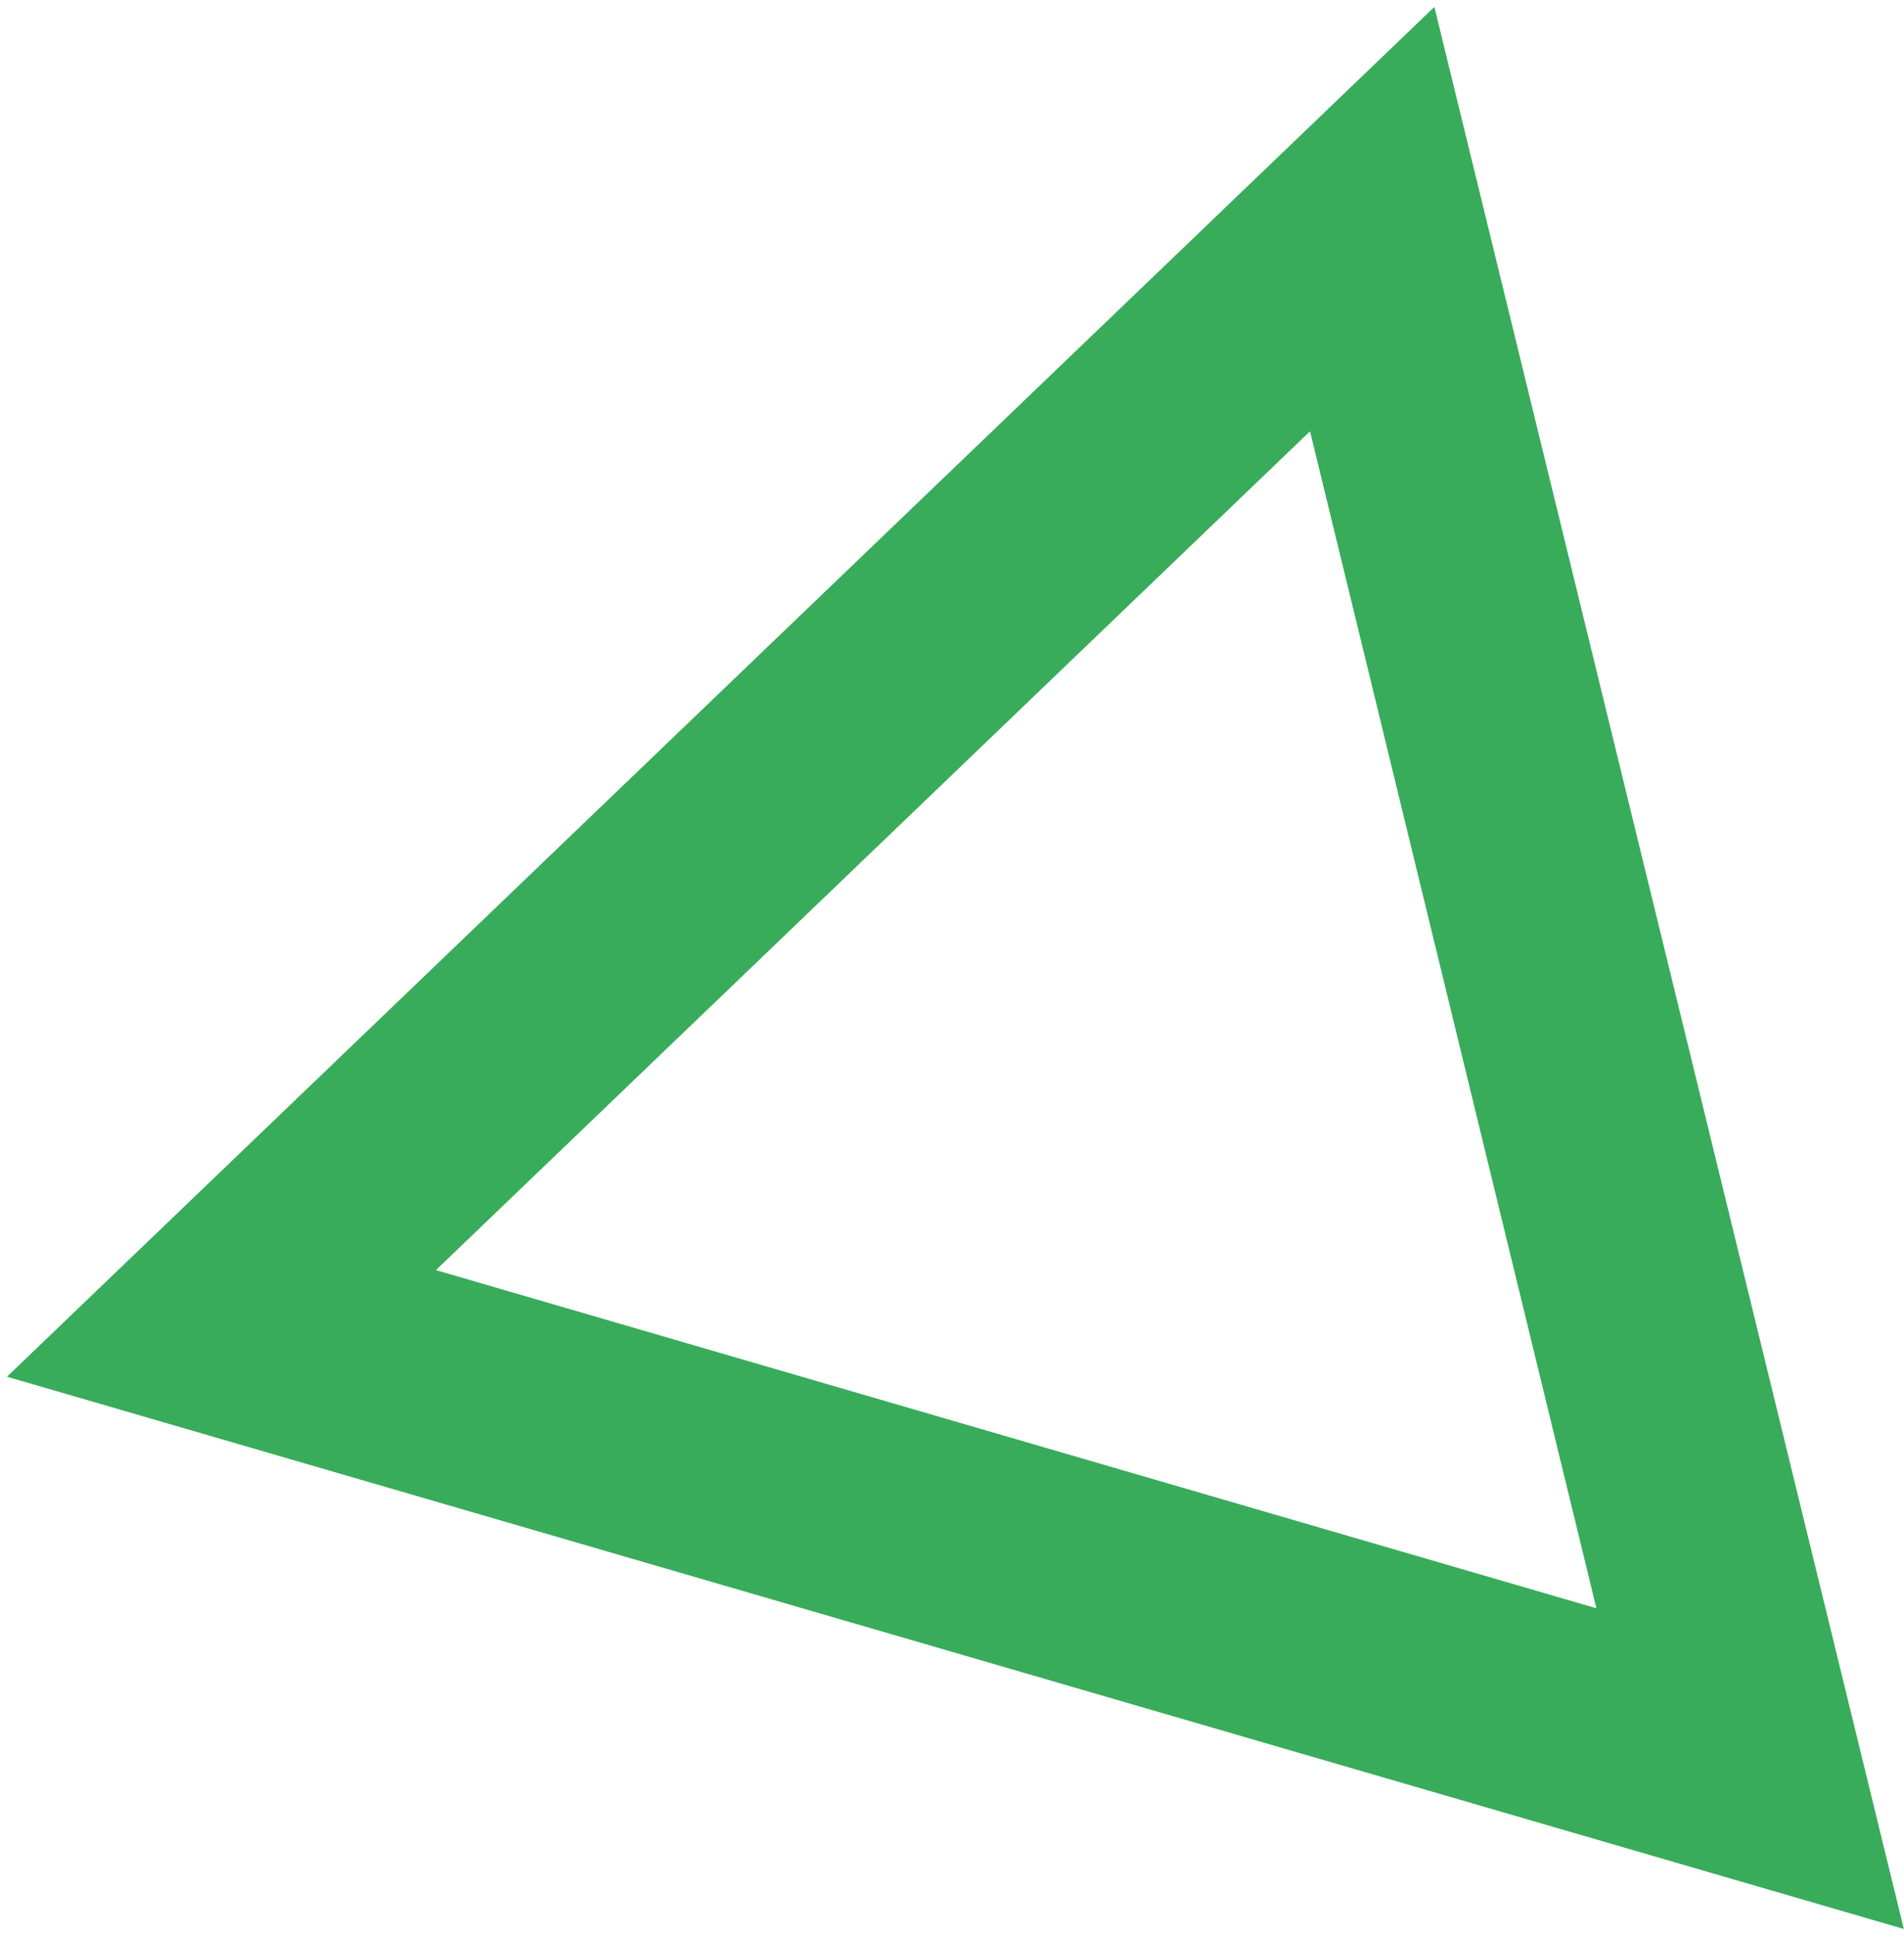 <svg width="240" height="244" viewBox="0 0 240 244" fill="none" xmlns="http://www.w3.org/2000/svg">
<path d="M239.979 243.022L0.879 173.445L180.802 0.873L239.979 243.022ZM54.949 160.015L201.226 202.618L165.129 54.337L54.949 160.015Z" fill="#38AC5A"/>
</svg>
